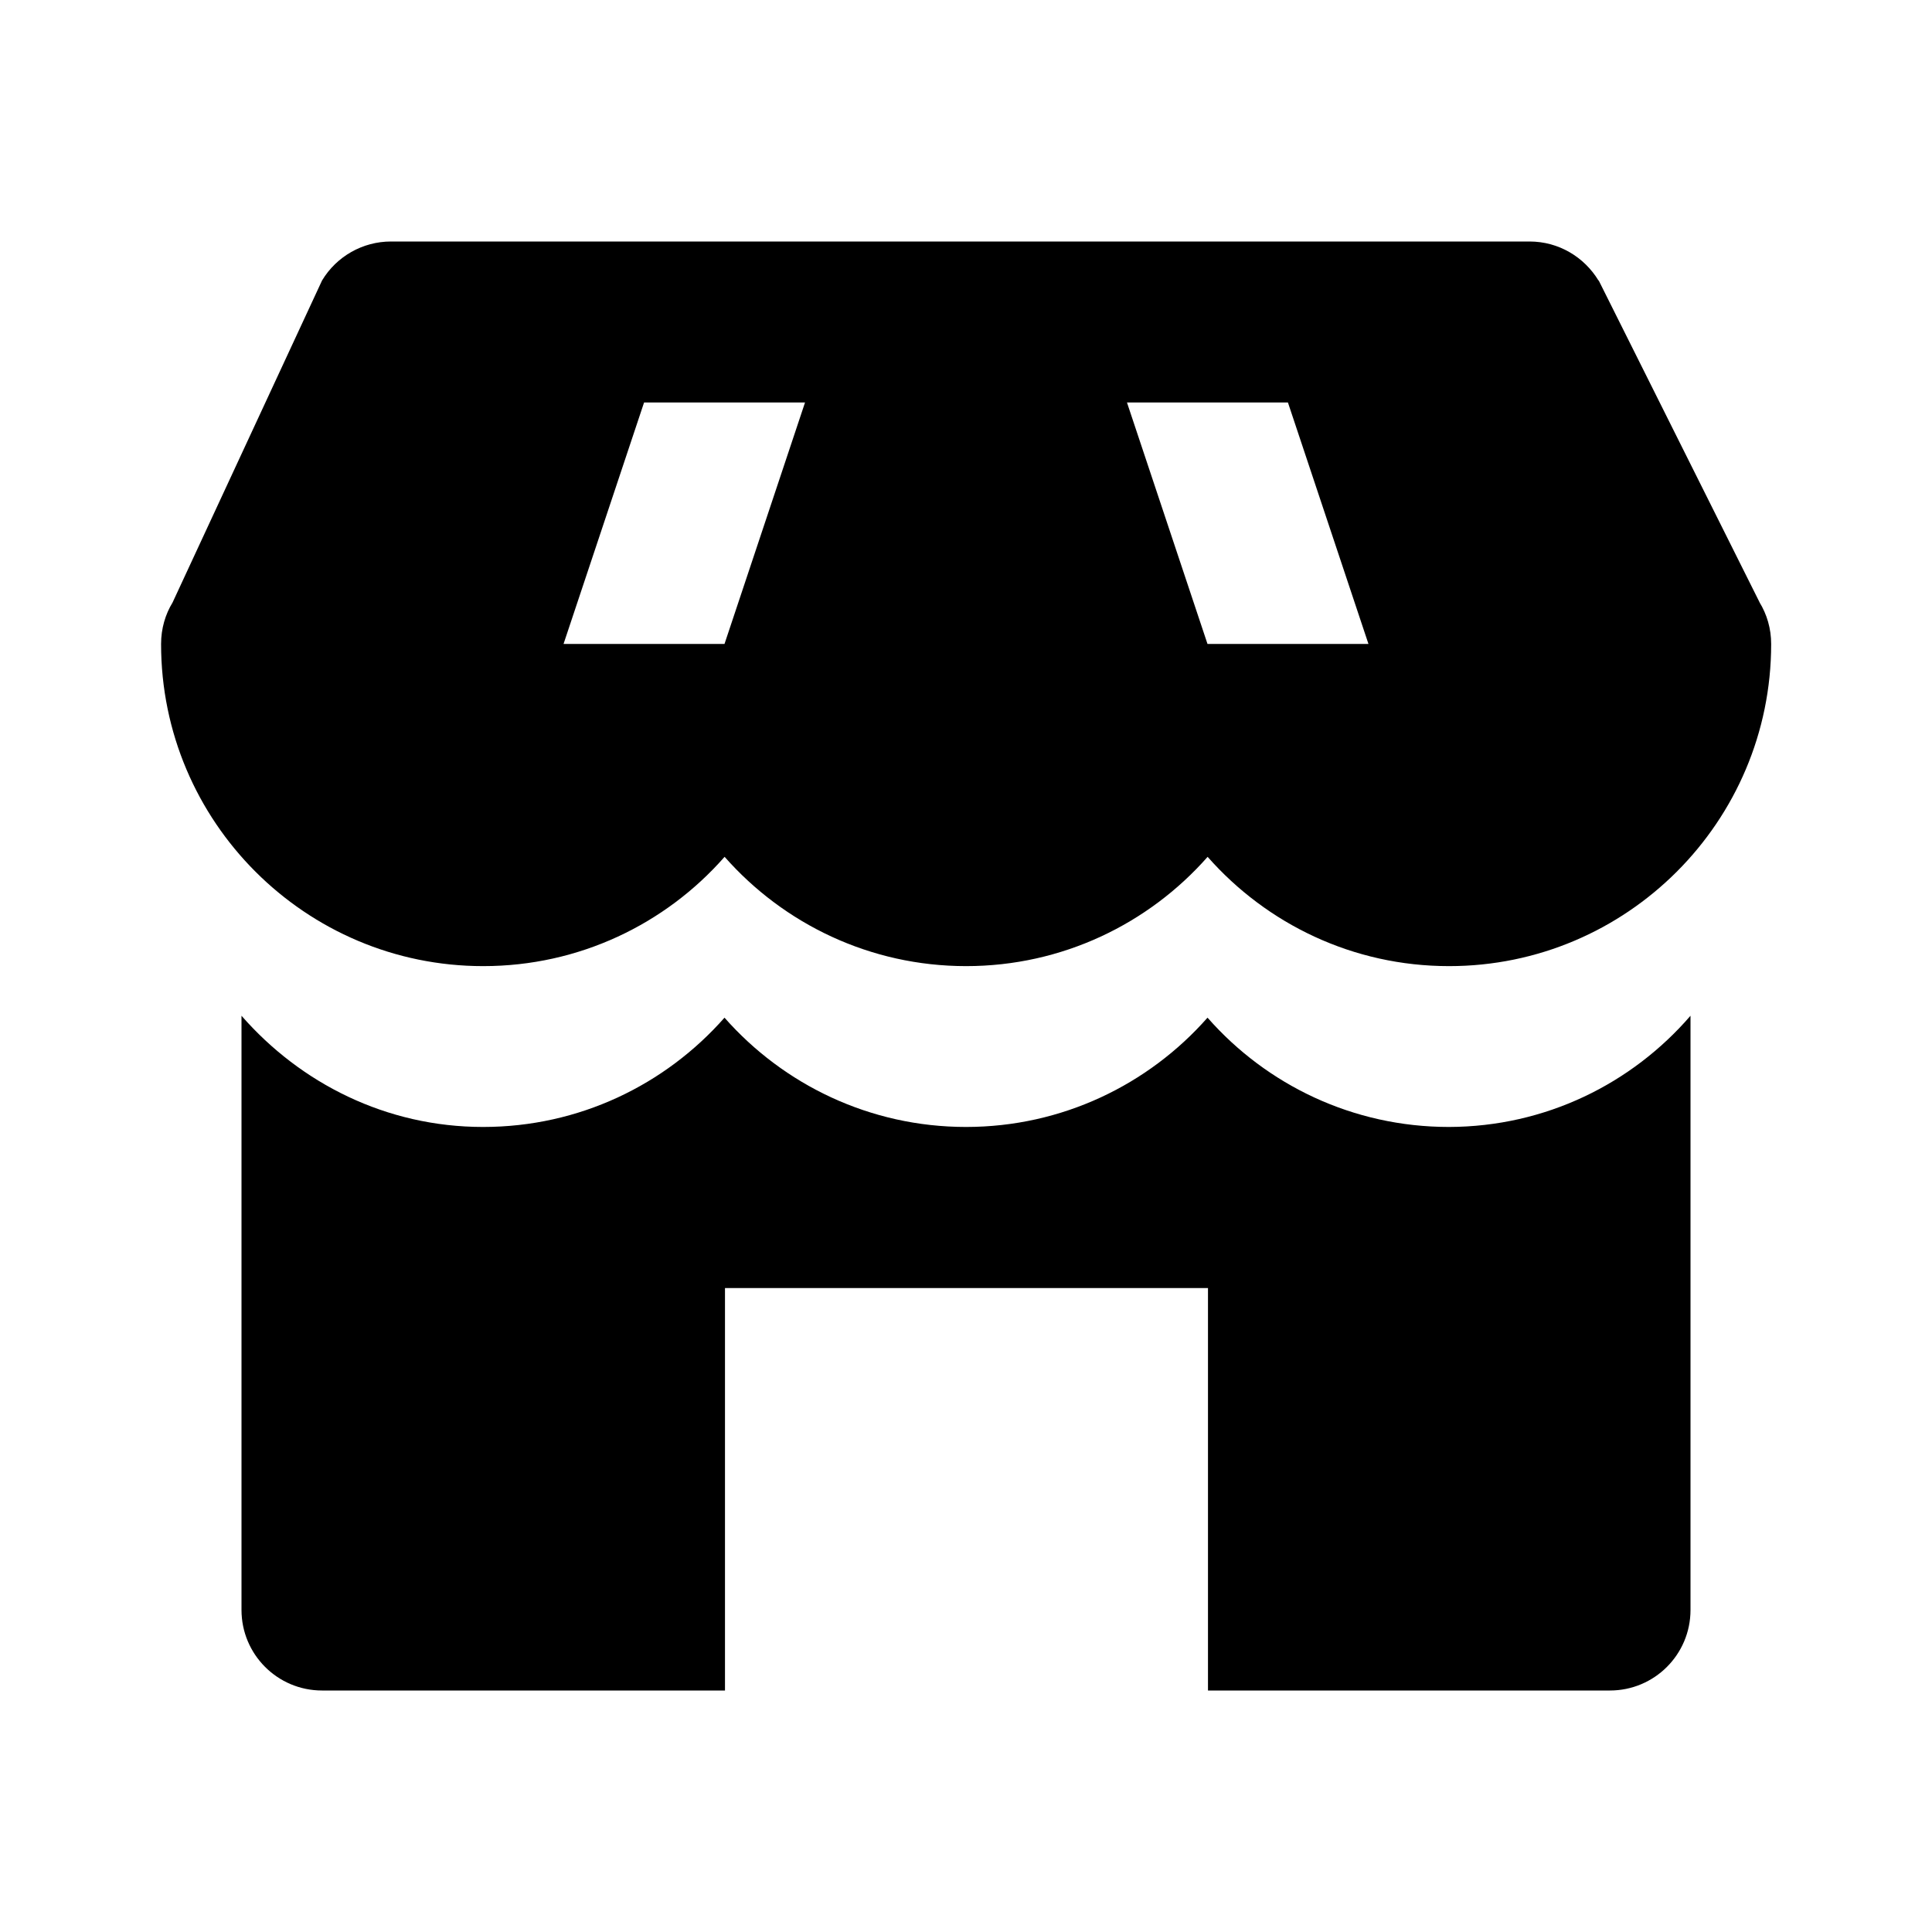 <!-- Generated by IcoMoon.io -->
<svg version="1.1" xmlns="http://www.w3.org/2000/svg" width="16" height="16" viewBox="0 0 16 16">
<title>bxs-store</title>
<path d="M13.238 2.323c-0.119-0.195-0.33-0.323-0.571-0.323h-9.429c-0.234 0-0.451 0.123-0.571 0.323l-1.238 2.667c-0.060 0.098-0.095 0.216-0.095 0.343 0 0 0 0 0 0.001v-0c0 1.471 1.196 2.667 2.667 2.667 0 0 0.001 0 0.001 0 0.795 0 1.509-0.349 1.996-0.902l0.003-0.003c0.489 0.555 1.205 0.905 2 0.905s1.511-0.35 2-0.905c0.49 0.556 1.204 0.905 1.999 0.905 0 0 0.001 0 0.001 0h-0c1.471 0 2.667-1.196 2.667-2.667 0-0 0-0 0-0.001 0-0.127-0.035-0.245-0.097-0.346l0.002 0.003-1.333-2.667zM6 5.333h-1.333l0.667-2h1.333l-0.667 2zM10.667 5.333h-0.667l-0.667-2h1.333l0.667 2h-0.667zM13.333 14c0.368 0 0.667-0.298 0.667-0.667v0-4.921c-0.487 0.564-1.202 0.919-2 0.921h-0c-0 0-0.001 0-0.001 0-0.795 0-1.509-0.349-1.996-0.902l-0.003-0.003c-0.489 0.555-1.205 0.905-2 0.905s-1.511-0.35-2-0.905c-0.49 0.556-1.204 0.905-1.999 0.905-0 0-0.001 0-0.001 0h0c-0.8 0-1.511-0.361-2-0.921v4.921c0 0.368 0.298 0.667 0.667 0.667v0h3.337v-3.333h4v3.333h3.329z"></path>
</svg>

